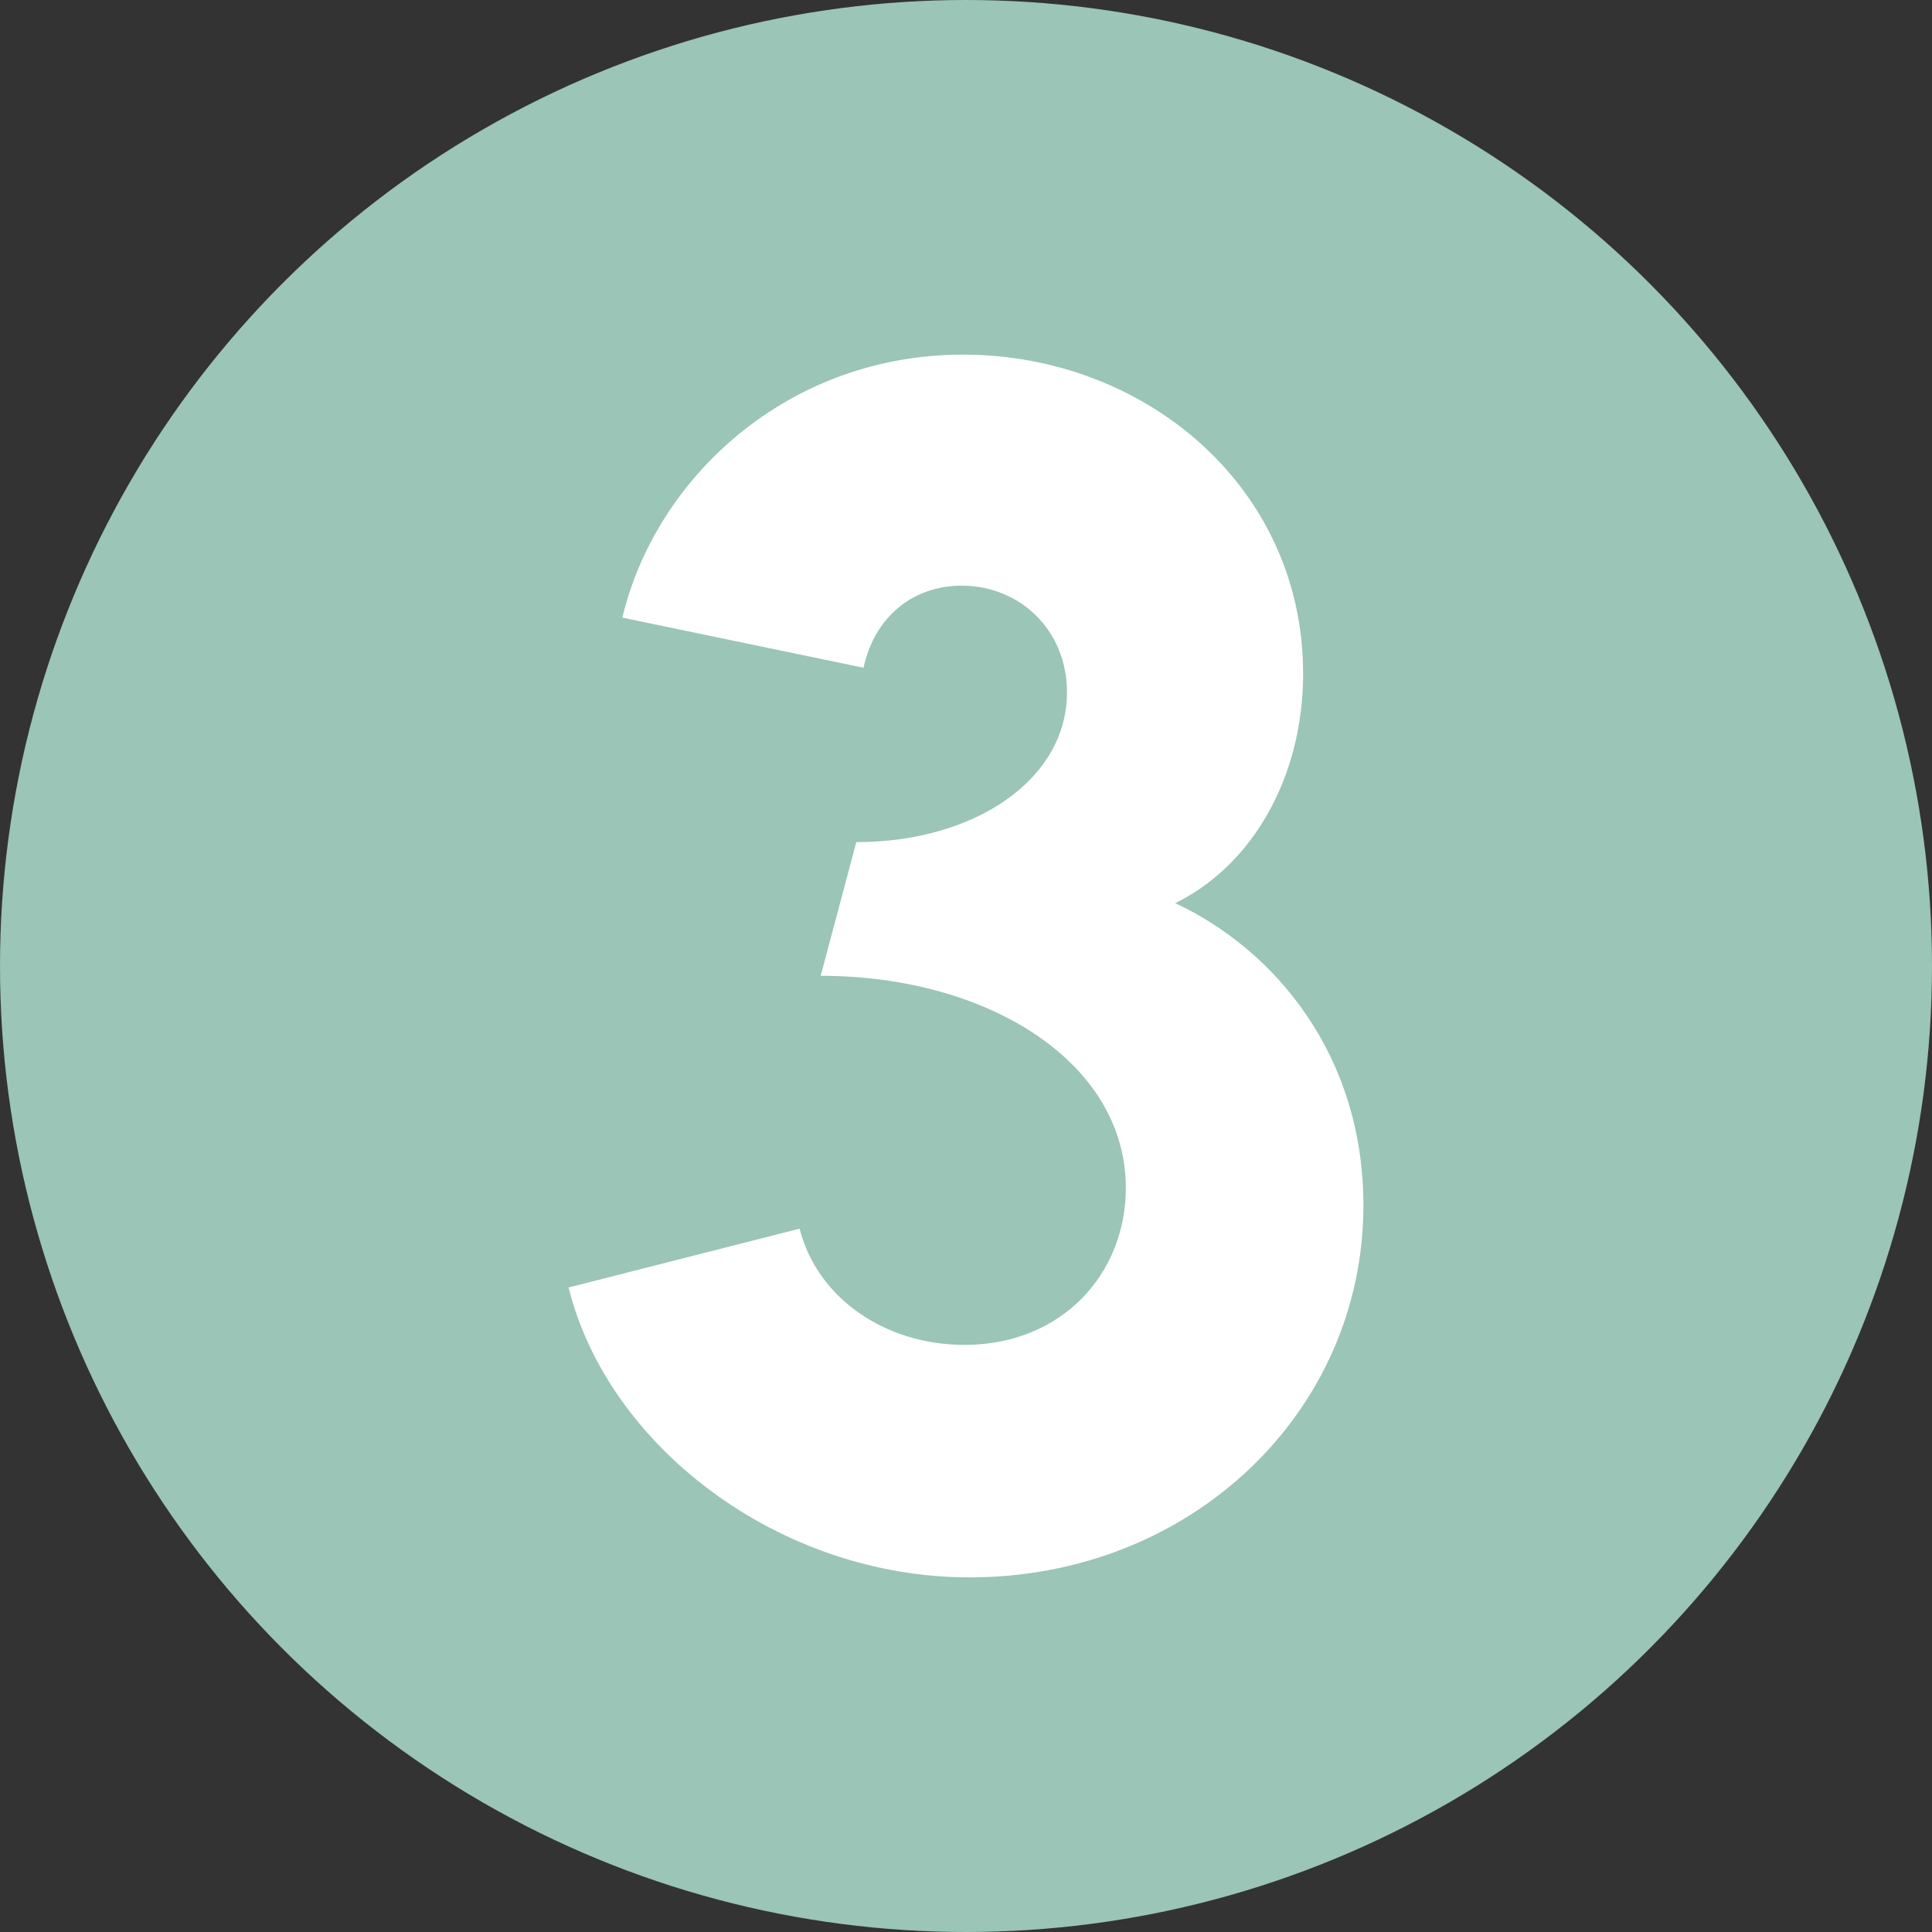 <?xml version="1.0" encoding="UTF-8" standalone="no"?>
<!DOCTYPE svg PUBLIC "-//W3C//DTD SVG 1.1//EN" "http://www.w3.org/Graphics/SVG/1.1/DTD/svg11.dtd">
<svg width="100%" height="100%" viewBox="0 0 3000 3000" version="1.1" xmlns="http://www.w3.org/2000/svg" xmlns:xlink="http://www.w3.org/1999/xlink" xml:space="preserve" xmlns:serif="http://www.serif.com/" style="fill-rule:evenodd;clip-rule:evenodd;stroke-linejoin:round;stroke-miterlimit:2;">
    <rect x="0" y="0" width="3000" height="3000" fill="#333333" stroke="none"/>
    <circle cx="1500" cy="1500" r="1500" style="fill:#9bc5b6;"/>
    <path d="M1824.91,1402.41C1944.5,1343.75 2023.47,1207.24 2023.47,1045.92C2023.47,755.978 1777.53,550.653 1495.49,550.653C1223.6,550.653 1018.28,741.312 966.38,959.047L1340.93,1036.89C1357.85,957.919 1417.64,909.408 1493.23,909.408C1583.48,909.408 1656.81,978.226 1656.81,1075.25C1656.81,1209.5 1514.67,1307.65 1329.65,1307.65L1274.37,1515.23C1533.85,1515.23 1748.19,1649.48 1748.19,1844.65C1748.19,1977.78 1648.92,2088.34 1497.74,2088.34C1373.65,2088.34 1268.73,2015.01 1241.65,1907.83L882.896,1999.21C943.817,2245.15 1208.93,2449.35 1505.64,2449.35C1849.73,2449.35 2117.1,2192.13 2117.1,1871.73C2117.1,1638.2 1979.47,1474.62 1824.91,1402.41Z" style="fill:#fff;fill-rule:nonzero;"/>
</svg>
